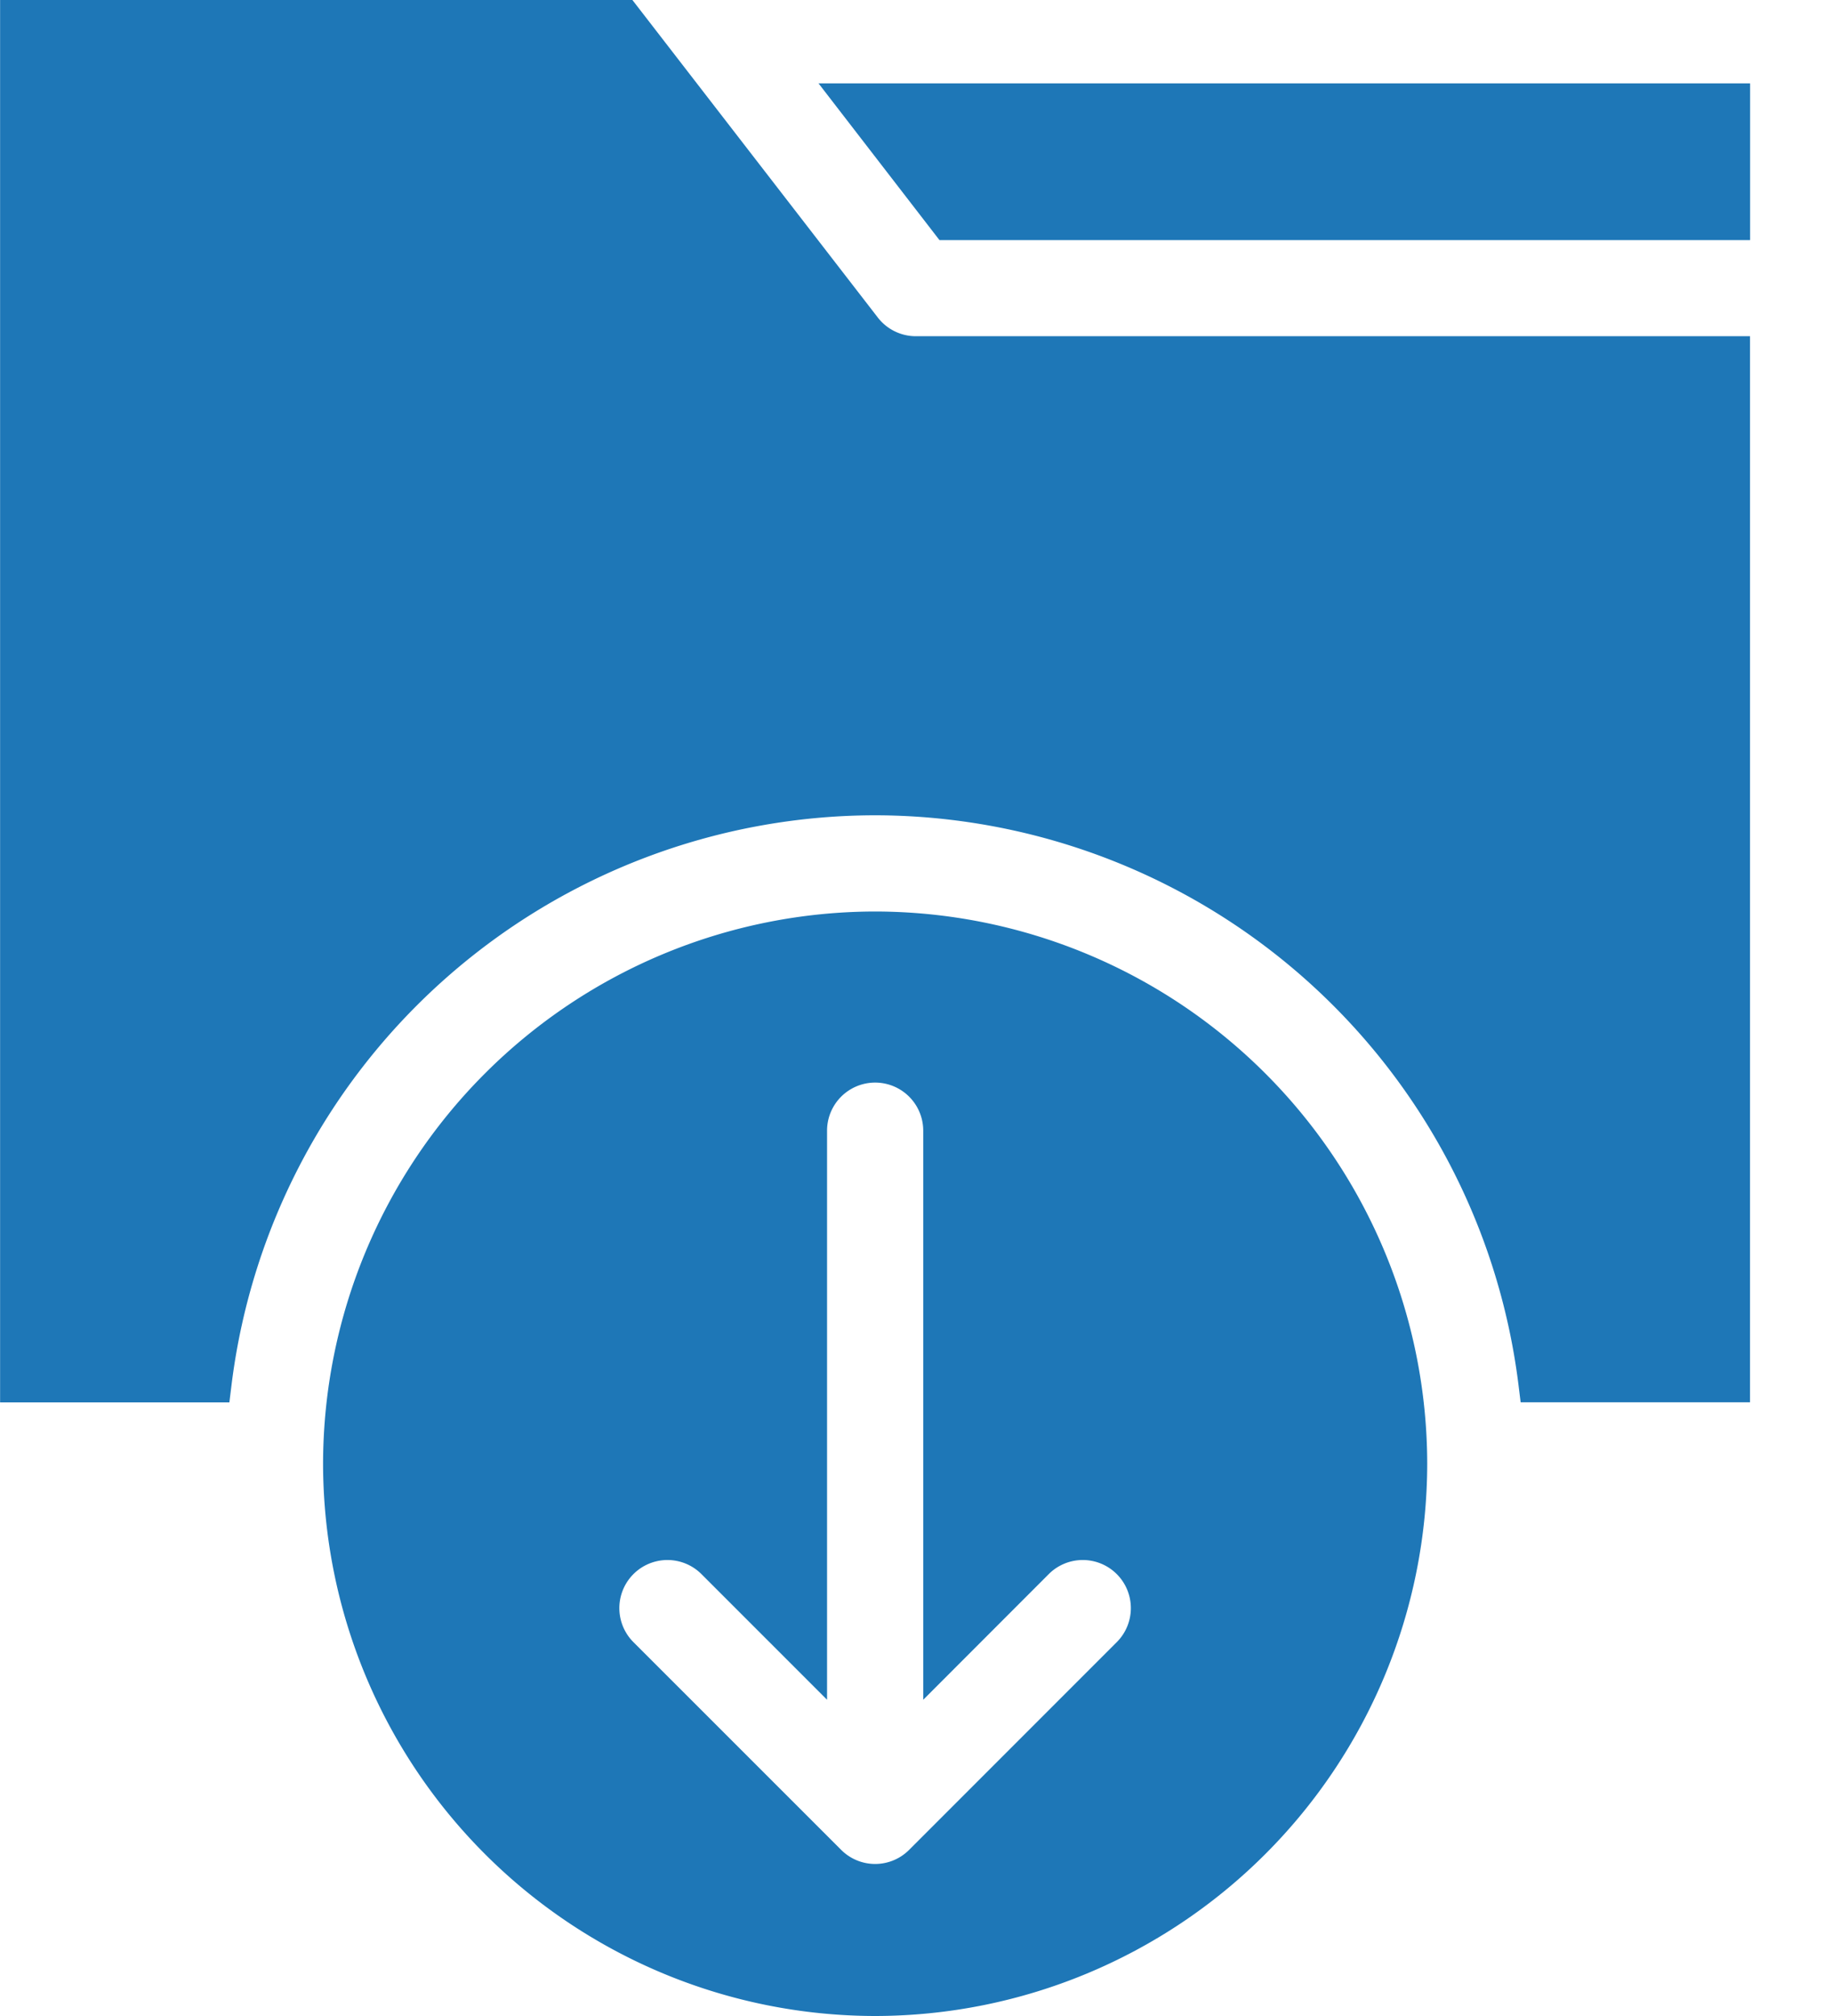 <?xml version="1.0" encoding="UTF-8"?> <svg xmlns="http://www.w3.org/2000/svg" width="20" height="22" fill="none"><path fill-rule="evenodd" clip-rule="evenodd" d="M12.192 17.178a.525.525 0 0 0-.743 0l-1.37 1.371v-6.21a.525.525 0 1 0-1.05 0v6.21l-1.371-1.371a.525.525 0 0 0-.743.742l2.268 2.267a.524.524 0 0 0 .742 0l2.267-2.267a.525.525 0 0 0 0-.742ZM0 0h6.904l2.679 3.465a.525.525 0 0 0 .415.204h9.107v11.634h-2.504l-.026-.209a7.088 7.088 0 0 0-7.022-6.197 7.088 7.088 0 0 0-7.023 6.197l-.026.21H.001V0Zm19.105.91H8.936l1.32 1.71h8.85V.91ZM9.554 22a6.034 6.034 0 0 1-6.027-6.027 6.034 6.034 0 0 1 6.027-6.026 6.034 6.034 0 0 1 6.027 6.026A6.034 6.034 0 0 1 9.554 22Z" fill="#1E77B7"></path></svg> 
